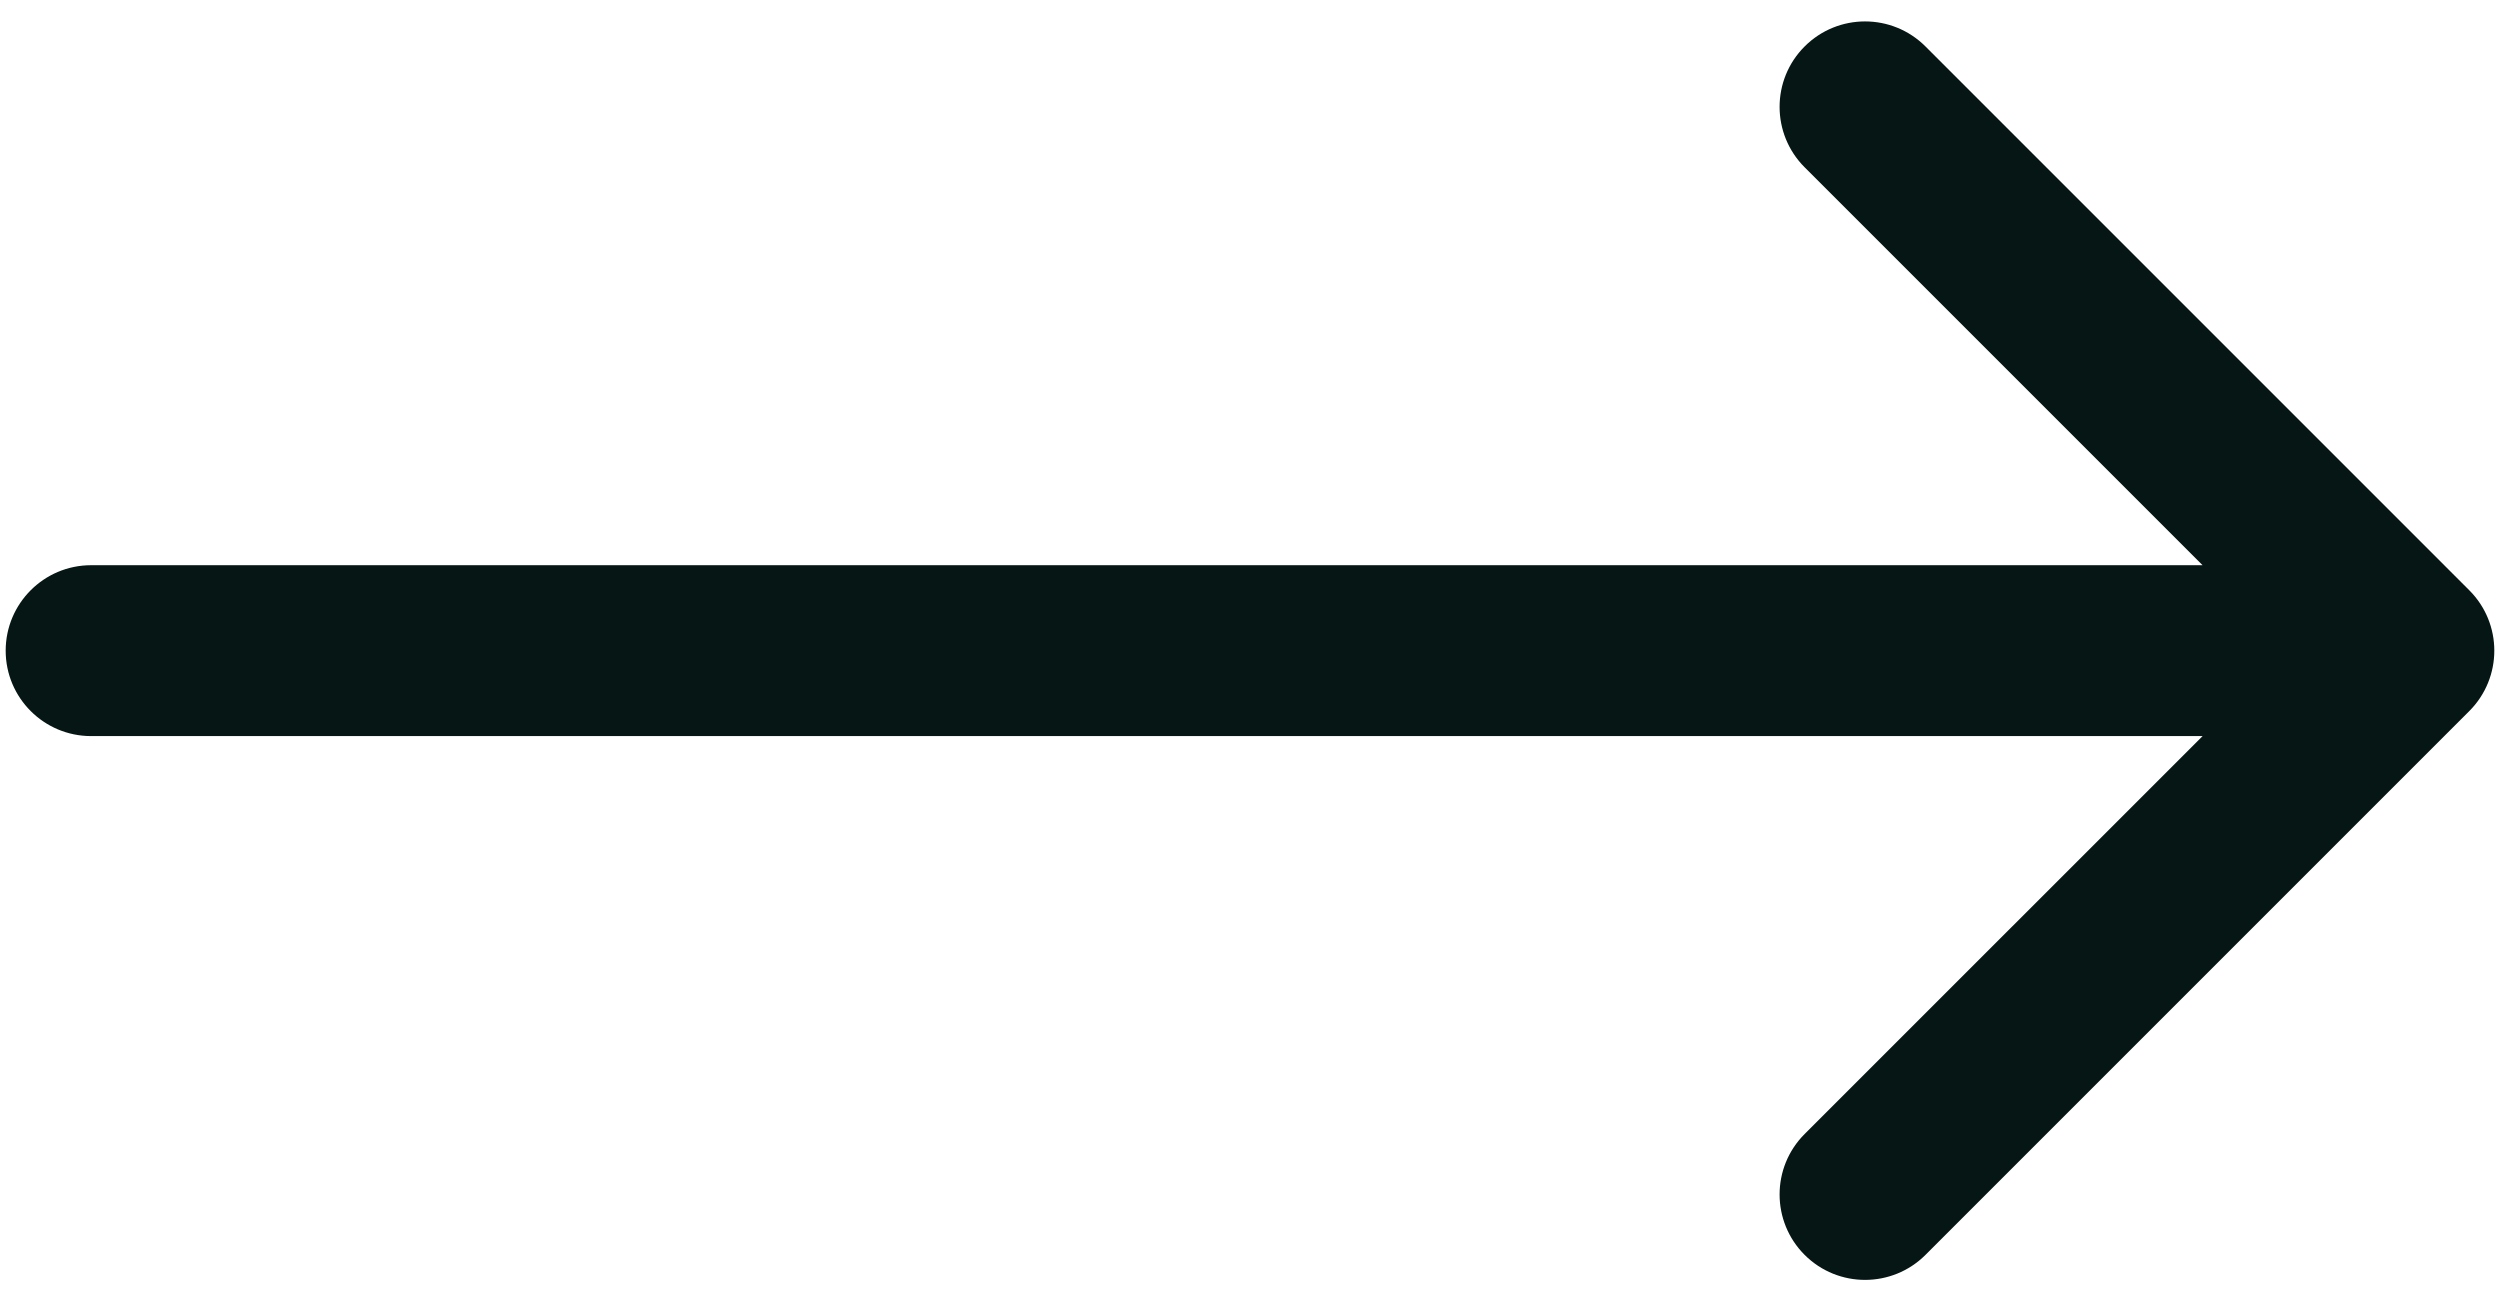<svg xmlns="http://www.w3.org/2000/svg" width="48" height="25" viewBox="0 0 48 25" fill="none"><path d="M47.41 13.653C48.051 13.012 48.051 11.973 47.41 11.333L36.969 0.892C36.328 0.251 35.29 0.251 34.649 0.892C34.008 1.532 34.008 2.571 34.649 3.212L43.93 12.493L34.649 21.773C34.008 22.414 34.008 23.453 34.649 24.094C35.29 24.734 36.328 24.734 36.969 24.094L47.41 13.653ZM1.75 10.852C0.844 10.852 0.109 11.587 0.109 12.493C0.109 13.399 0.844 14.133 1.75 14.133V10.852ZM46.25 12.493V10.852L1.75 10.852V12.493V14.133L46.25 14.133V12.493Z" fill="#051614"></path></svg>